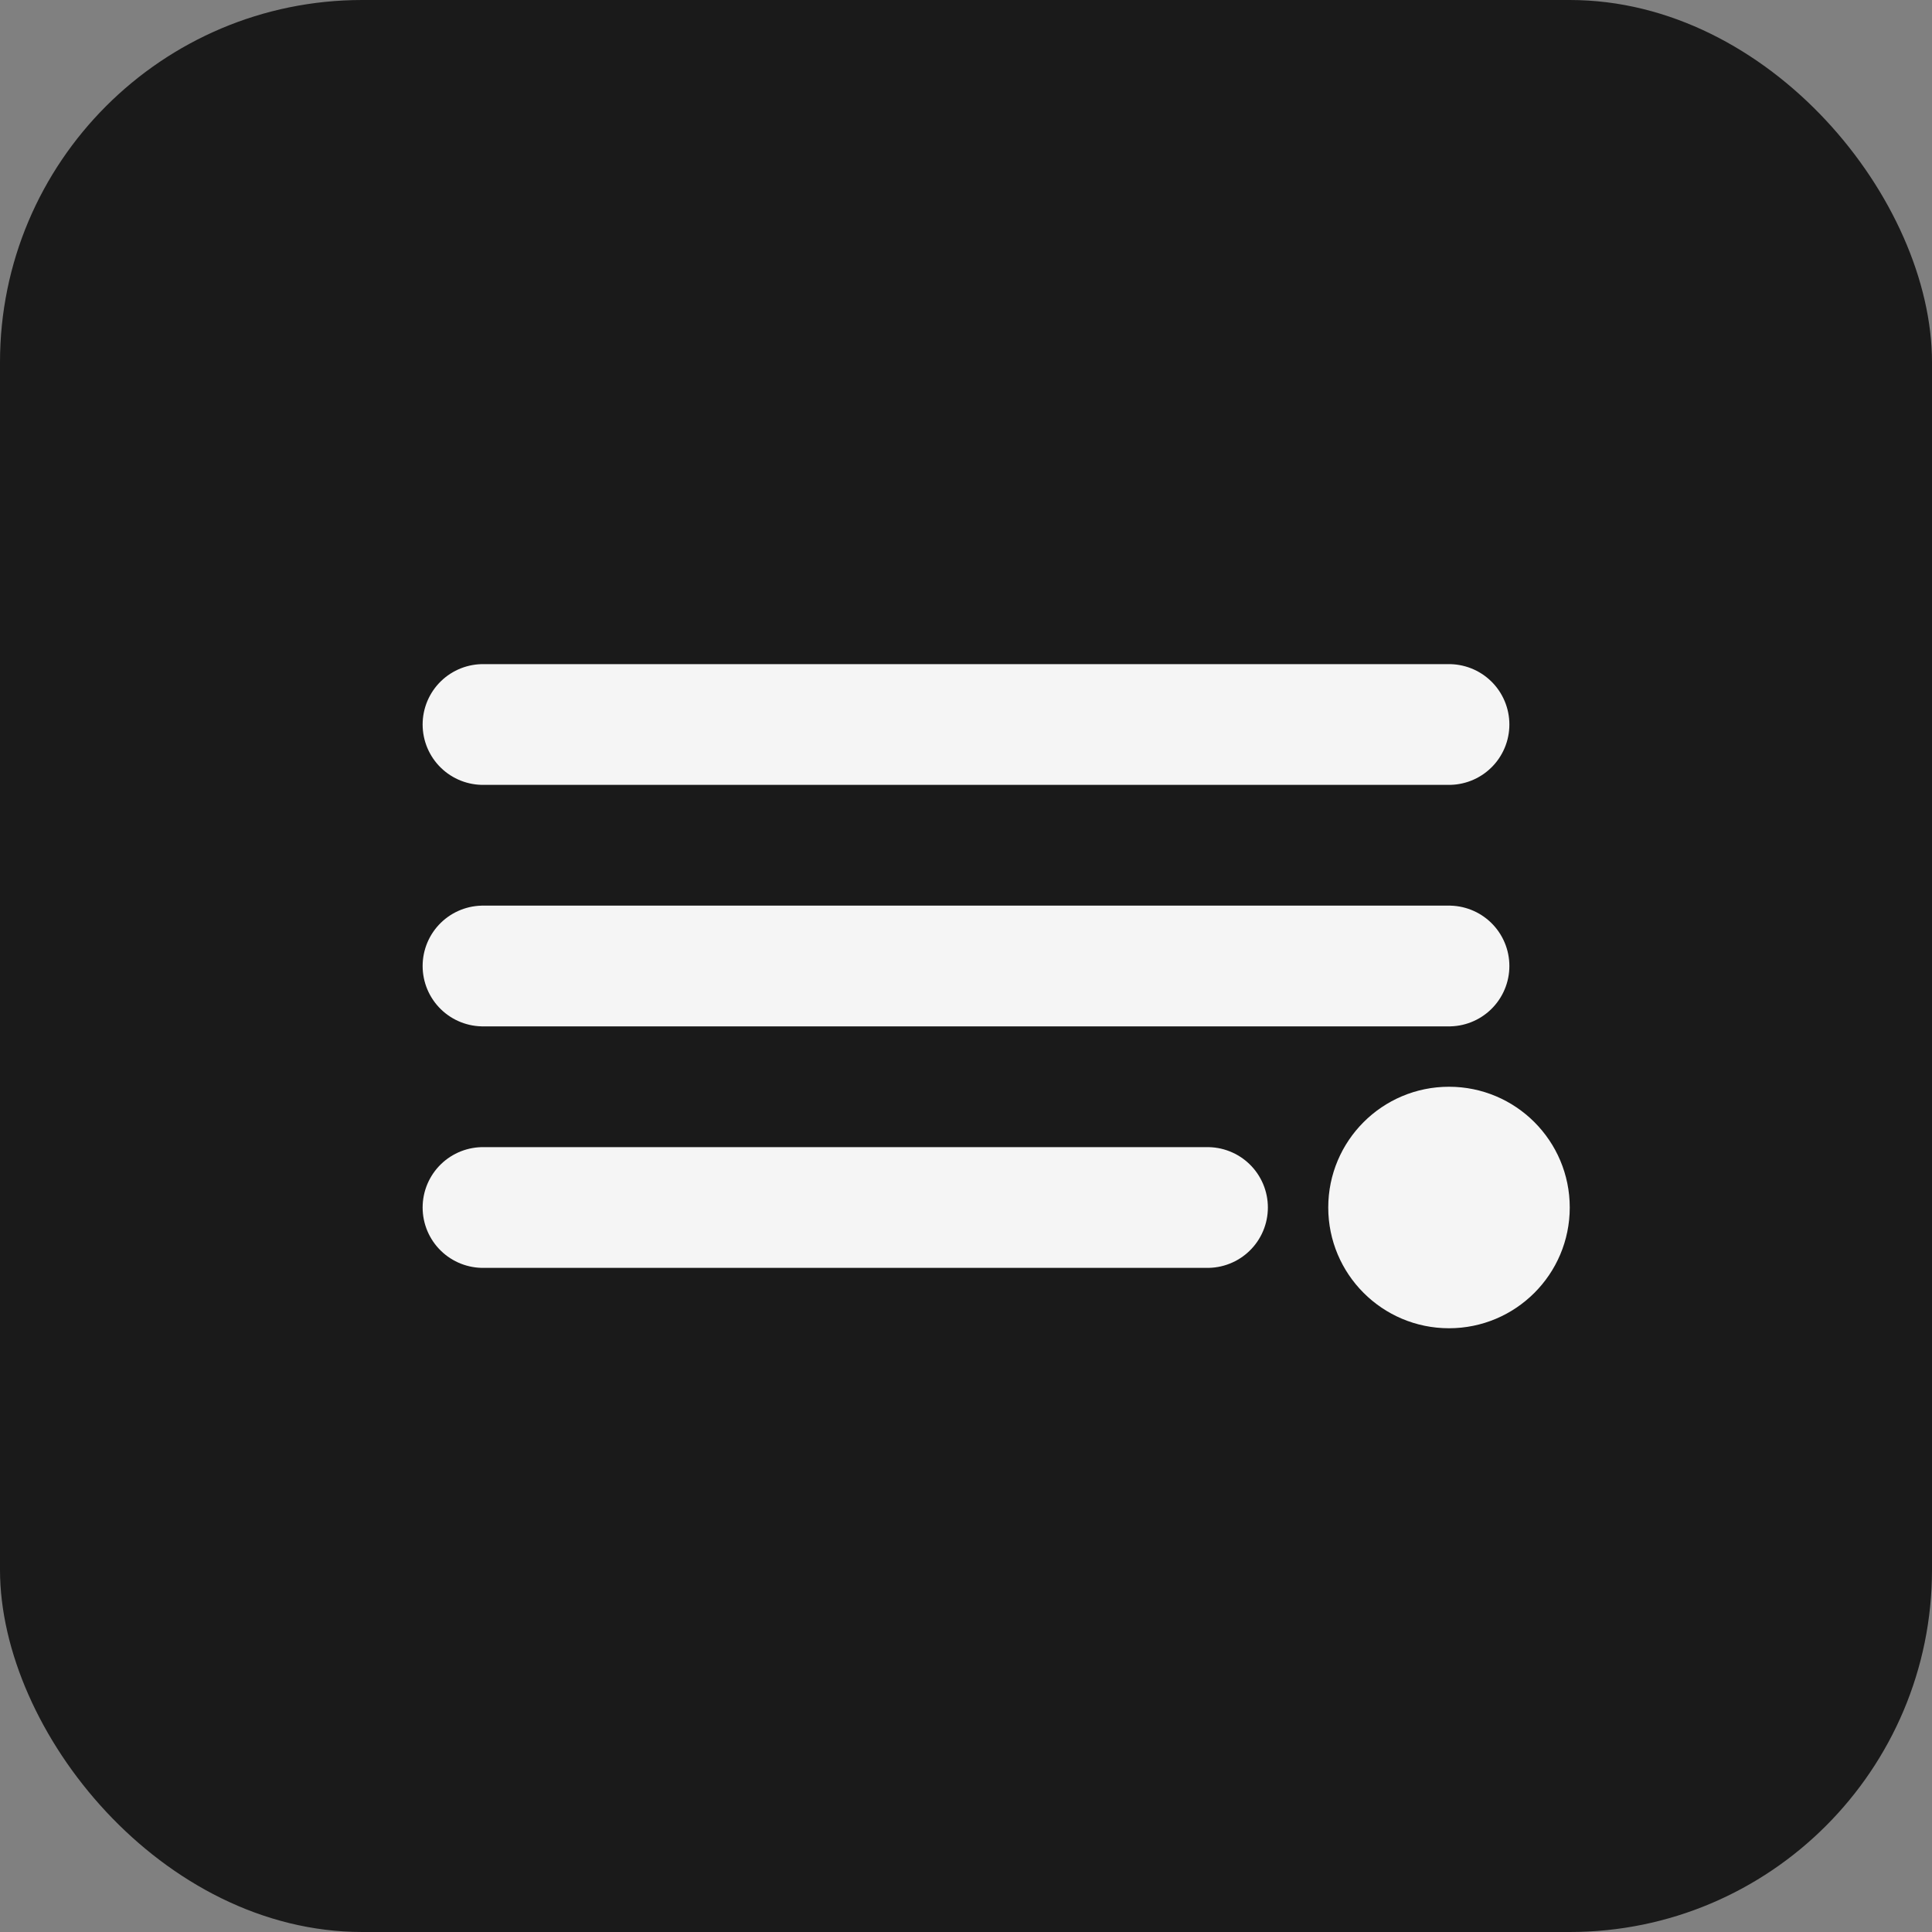 <svg width="32" height="32" viewBox="0 0 32 32" fill="none" xmlns="http://www.w3.org/2000/svg">
  <rect x="0" y="0" width="32" height="32" fill="#808080" stroke="none"/>
  <rect width="32" height="32" rx="6" fill="#1a1a1a"/>
  <path d="M8 12h16M8 16h16M8 20h12" stroke="#f5f5f5" stroke-width="2" stroke-linecap="round"/>
  <circle cx="24" cy="20" r="2" fill="#f5f5f5"/>
</svg>
